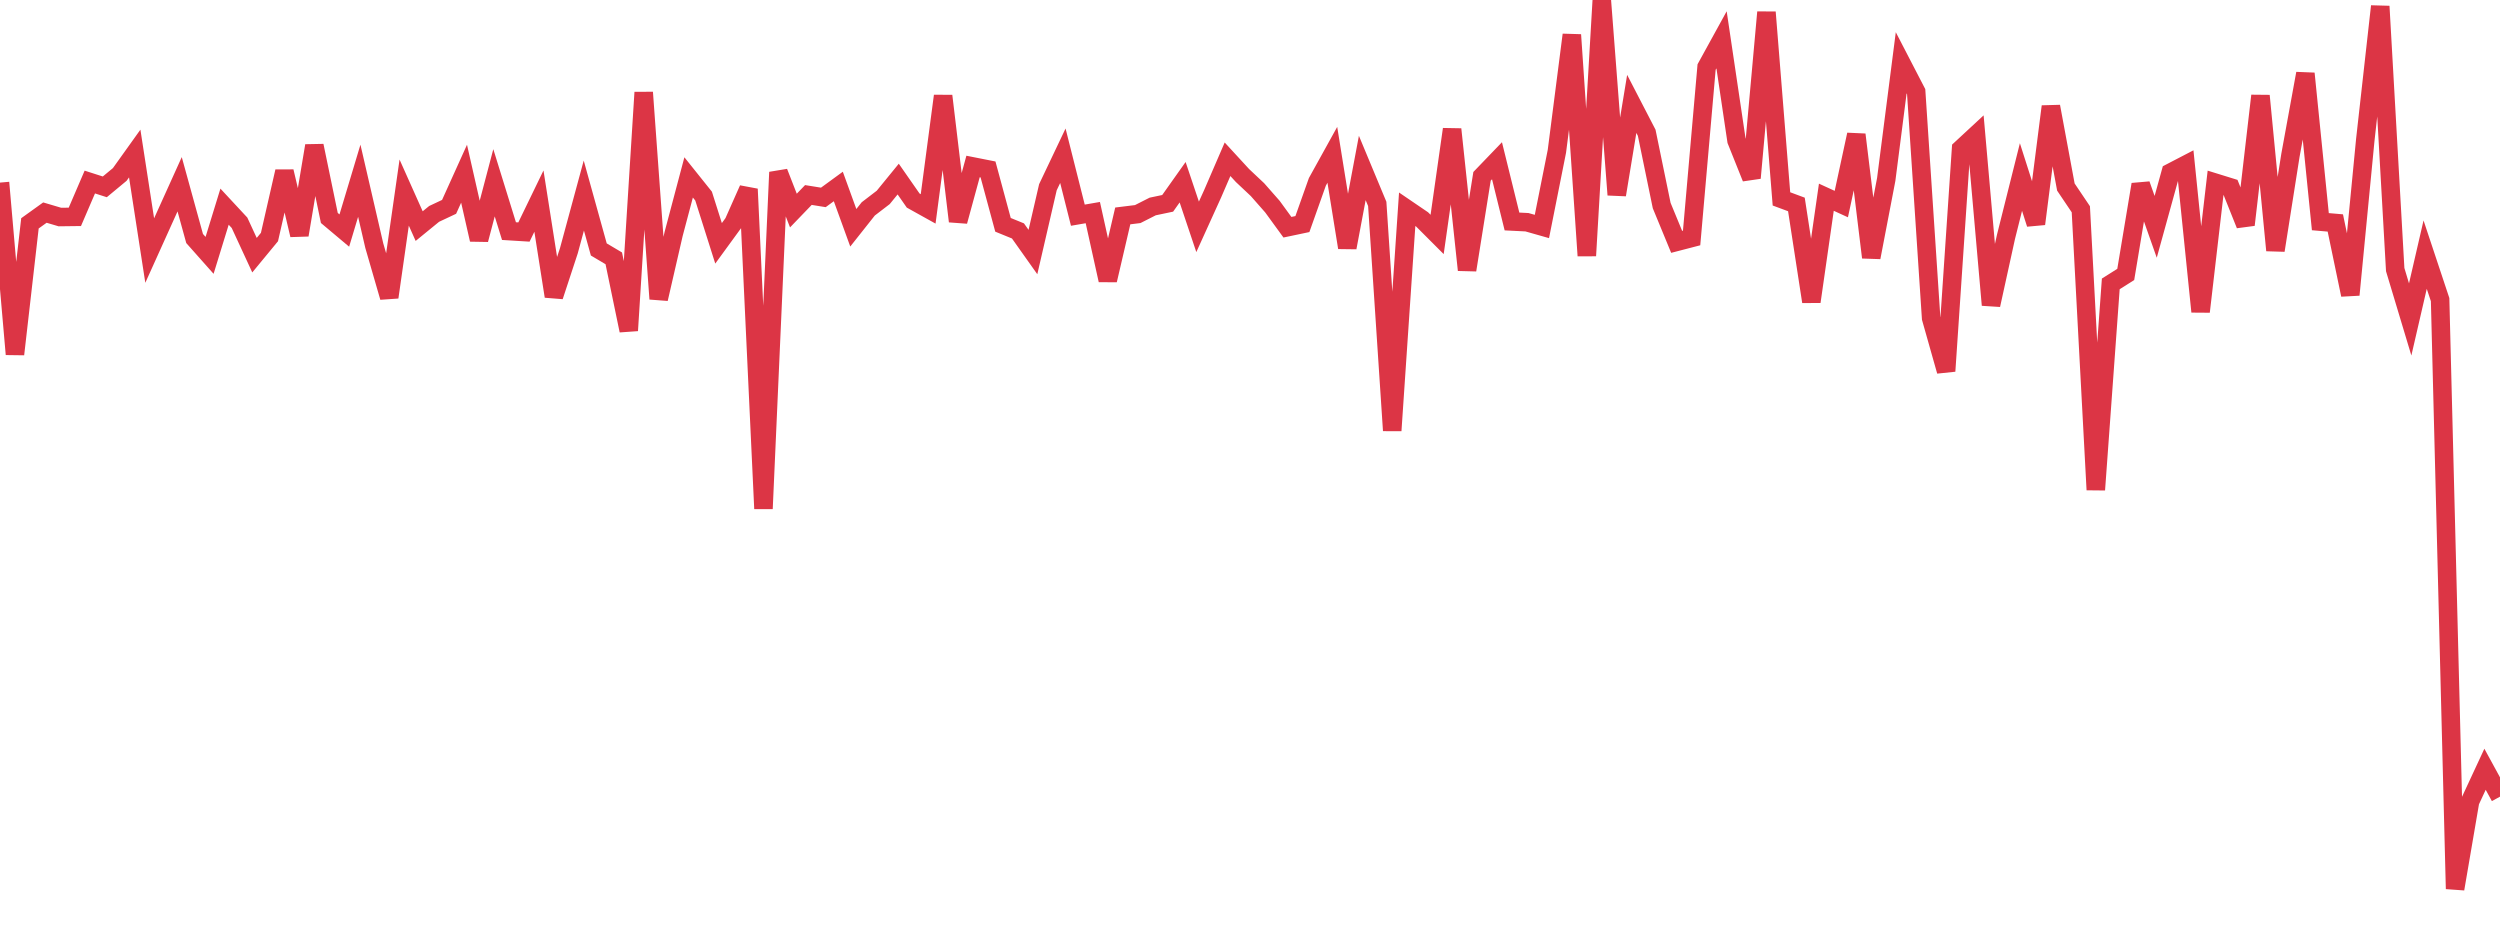 <?xml version="1.0" standalone="no"?>
<!DOCTYPE svg PUBLIC "-//W3C//DTD SVG 1.1//EN" "http://www.w3.org/Graphics/SVG/1.1/DTD/svg11.dtd">
<svg width="135" height="50" viewBox="0 0 135 50" preserveAspectRatio="none" class="sparkline" xmlns="http://www.w3.org/2000/svg"
xmlns:xlink="http://www.w3.org/1999/xlink"><path  class="sparkline--line" d="M 0 9.86 L 0 9.86 L 0.808 19.13 L 1.617 12.06 L 2.425 11.48 L 3.234 11.72 L 4.042 11.71 L 4.85 9.83 L 5.659 10.09 L 6.467 9.42 L 7.275 8.29 L 8.084 13.53 L 8.892 11.74 L 9.701 9.95 L 10.509 12.88 L 11.317 13.79 L 12.126 11.16 L 12.934 12.03 L 13.743 13.78 L 14.551 12.8 L 15.359 9.26 L 16.168 12.69 L 16.976 7.87 L 17.784 11.77 L 18.593 12.45 L 19.401 9.76 L 20.21 13.26 L 21.018 16.05 L 21.826 10.4 L 22.635 12.21 L 23.443 11.55 L 24.251 11.17 L 25.06 9.38 L 25.868 12.94 L 26.677 9.87 L 27.485 12.48 L 28.293 12.53 L 29.102 10.86 L 29.91 16 L 30.719 13.54 L 31.527 10.56 L 32.335 13.47 L 33.144 13.95 L 33.952 17.85 L 34.76 4.99 L 35.569 16.14 L 36.377 12.63 L 37.186 9.58 L 37.994 10.59 L 38.802 13.14 L 39.611 12.03 L 40.419 10.21 L 41.228 27.47 L 42.036 9.3 L 42.844 11.37 L 43.653 10.53 L 44.461 10.66 L 45.269 10.07 L 46.078 12.3 L 46.886 11.28 L 47.695 10.66 L 48.503 9.67 L 49.311 10.83 L 50.12 11.28 L 50.928 5.18 L 51.737 11.95 L 52.545 8.99 L 53.353 9.15 L 54.162 12.14 L 54.97 12.47 L 55.778 13.61 L 56.587 10.11 L 57.395 8.41 L 58.204 11.62 L 59.012 11.48 L 59.82 15.13 L 60.629 11.66 L 61.437 11.56 L 62.246 11.15 L 63.054 10.98 L 63.862 9.84 L 64.671 12.25 L 65.479 10.47 L 66.287 8.6 L 67.096 9.48 L 67.904 10.24 L 68.713 11.16 L 69.521 12.27 L 70.329 12.1 L 71.138 9.82 L 71.946 8.36 L 72.754 13.37 L 73.563 9.07 L 74.371 11.01 L 75.18 23.25 L 75.988 11.3 L 76.796 11.85 L 77.605 12.66 L 78.413 6.98 L 79.222 14.58 L 80.03 9.52 L 80.838 8.68 L 81.647 11.96 L 82.455 12 L 83.263 12.23 L 84.072 8.17 L 84.88 1.88 L 85.689 13.81 L 86.497 0 L 87.305 10.52 L 88.114 5.61 L 88.922 7.17 L 89.731 11.1 L 90.539 13.06 L 91.347 12.85 L 92.156 3.62 L 92.964 2.15 L 93.772 7.59 L 94.581 9.61 L 95.389 0.66 L 96.198 10.74 L 97.006 11.04 L 97.814 16.29 L 98.623 10.65 L 99.431 11.02 L 100.24 7.27 L 101.048 13.9 L 101.856 9.69 L 102.665 3.39 L 103.473 4.95 L 104.281 17.18 L 105.09 20.04 L 105.898 8.04 L 106.707 7.29 L 107.515 16.47 L 108.323 12.79 L 109.132 9.56 L 109.94 12.09 L 110.749 5.75 L 111.557 10.1 L 112.365 11.3 L 113.174 26.45 L 113.982 15.33 L 114.79 14.82 L 115.599 9.96 L 116.407 12.25 L 117.216 9.32 L 118.024 8.9 L 118.832 16.83 L 119.641 9.87 L 120.449 10.12 L 121.257 12.14 L 122.066 5.17 L 122.874 13.52 L 123.683 8.39 L 124.491 3.97 L 125.299 11.97 L 126.108 12.04 L 126.916 15.92 L 127.725 7.56 L 128.533 0.34 L 129.341 14.56 L 130.15 17.25 L 130.958 13.75 L 131.766 16.18 L 132.575 48 L 133.383 43.28 L 134.192 41.54 L 135 43.02" fill="none" stroke-width="1" stroke="#dc3545"></path></svg>